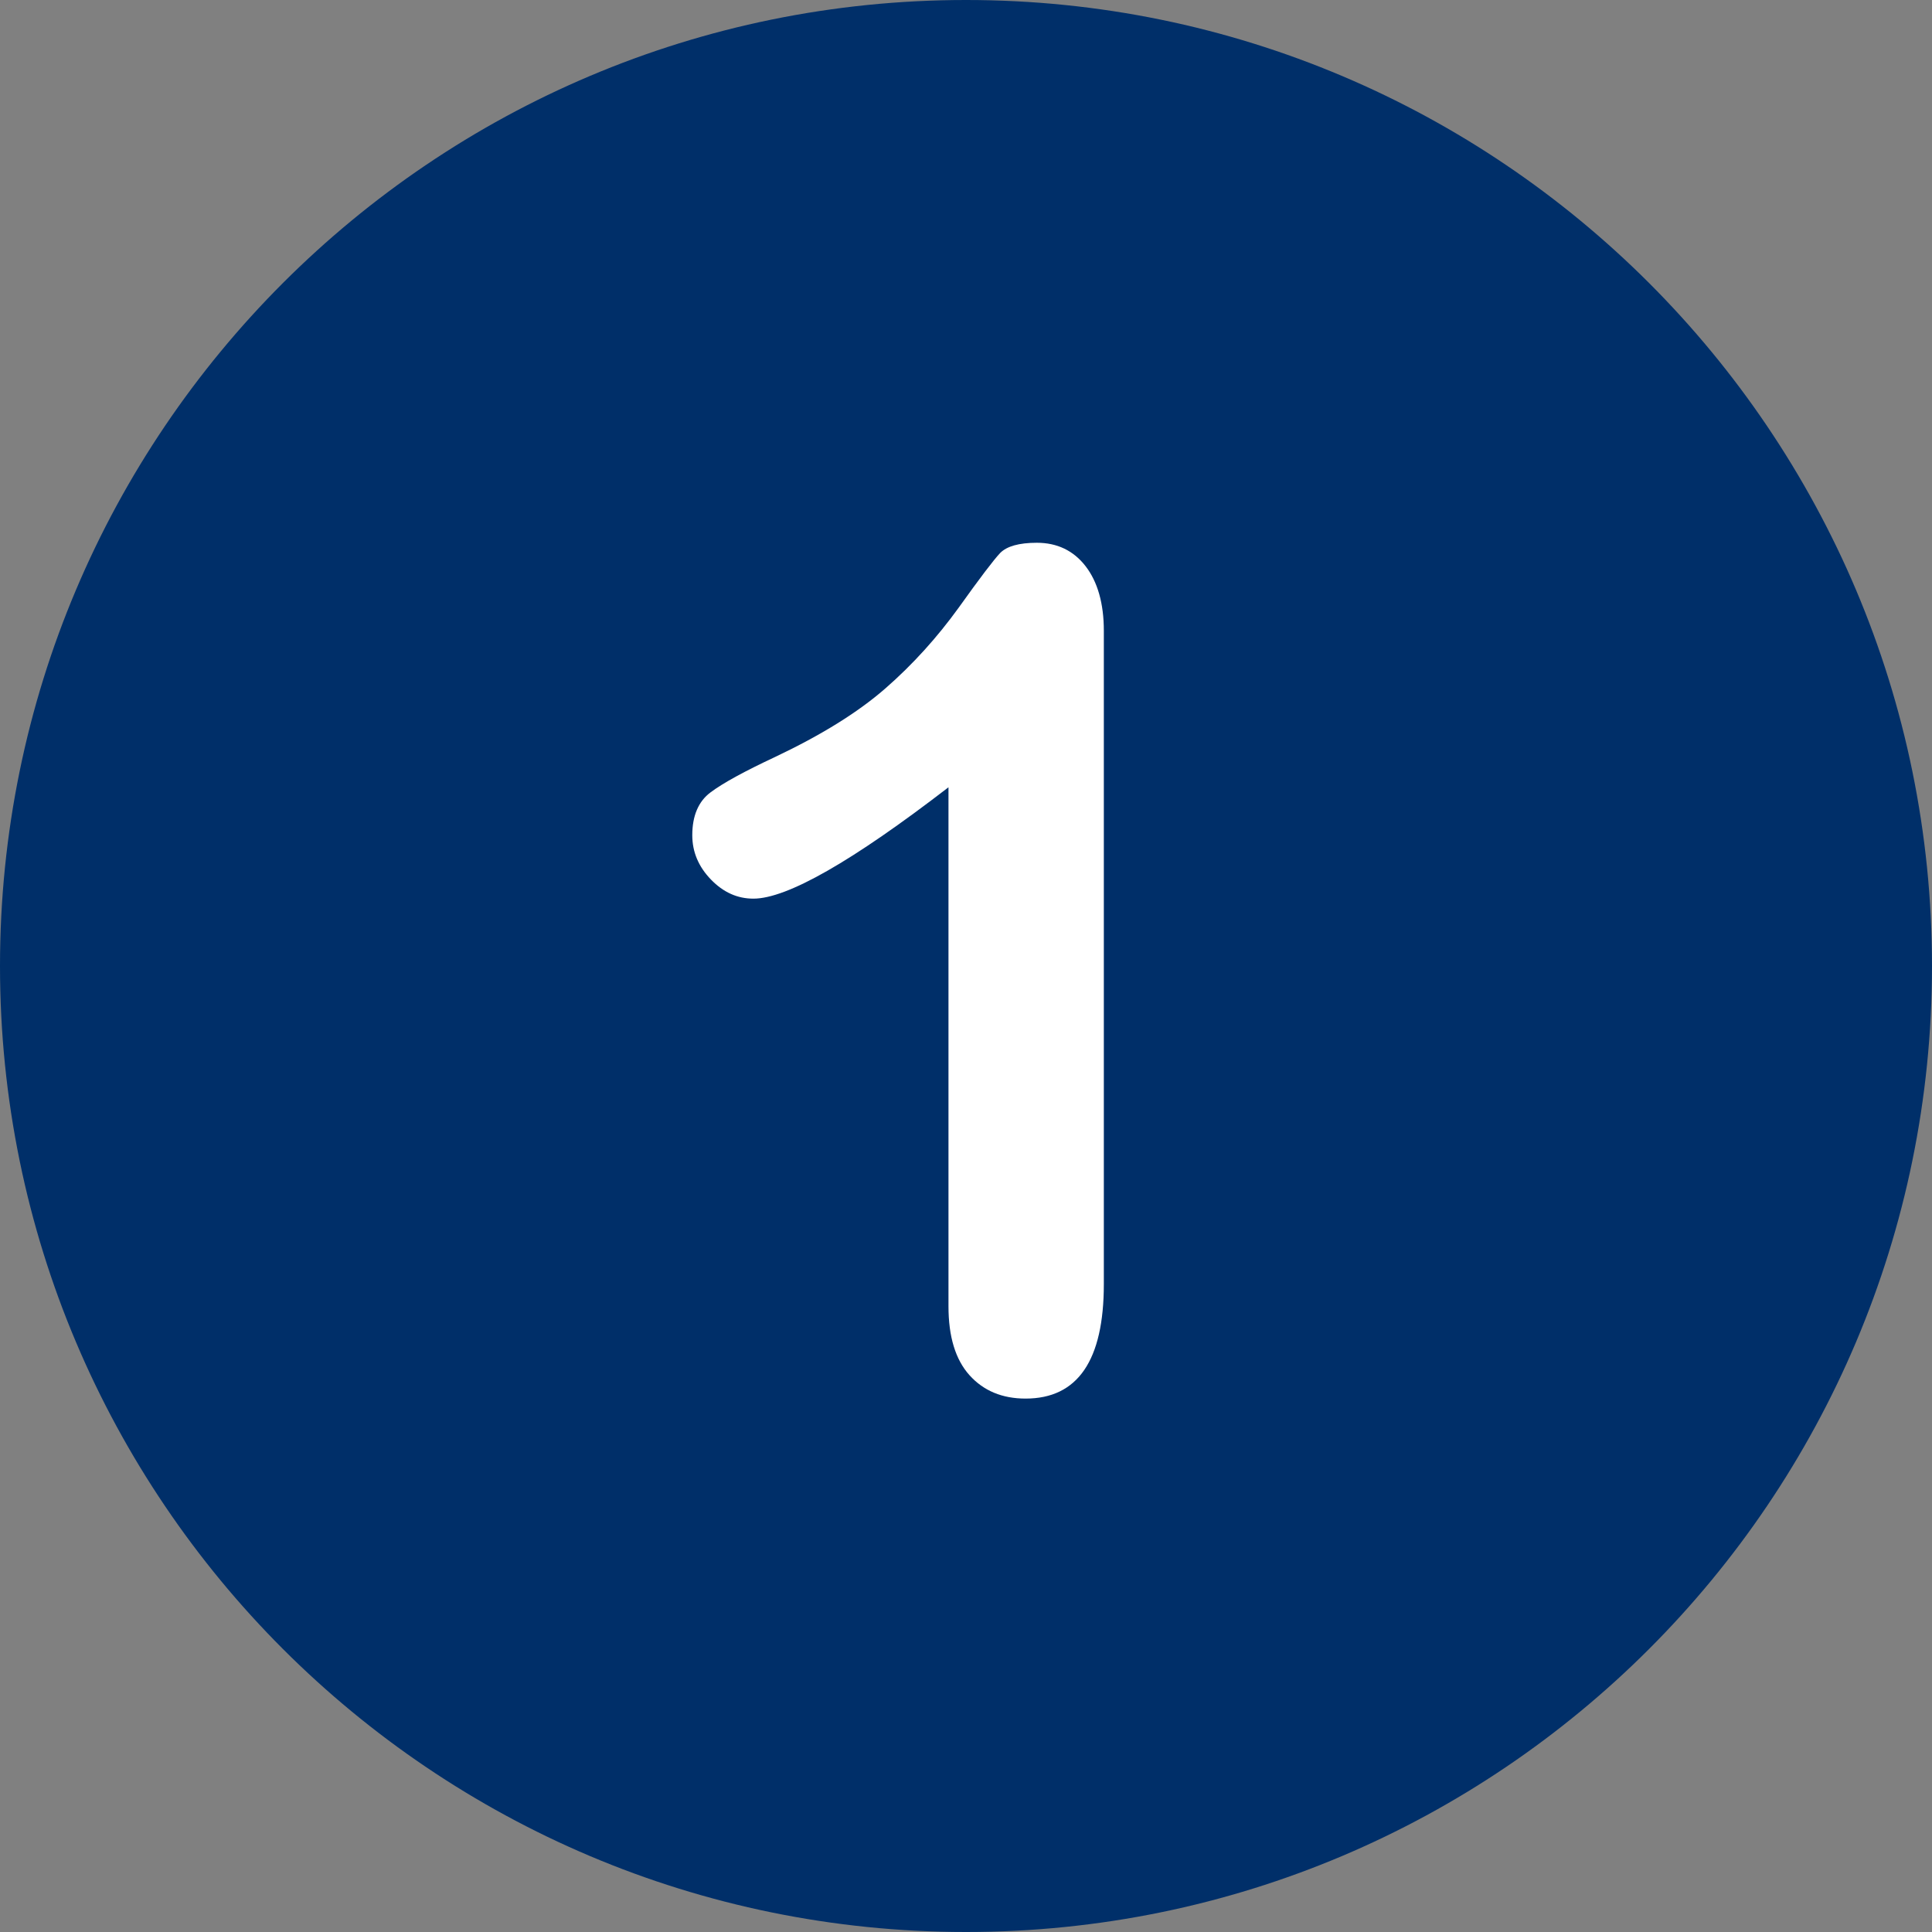 <?xml version="1.0" encoding="UTF-8" standalone="no"?><svg xmlns="http://www.w3.org/2000/svg" xmlns:xlink="http://www.w3.org/1999/xlink" enable-background="new 0 0 512 512" fill="#000000" height="496.2" preserveAspectRatio="xMidYMid meet" version="1" viewBox="7.9 7.9 496.2 496.2" width="496.2" zoomAndPan="magnify">
 <rect x="7.9" y="7.9" width="496.2" height="496.2" fill="#808080" stroke="none"/>
 <g id="change1_1"><path d="m256 7.9c-137 0-248.1 111.1-248.1 248.1s111.1 248.1 248.1 248.1 248.1-111.1 248.1-248.1-111.1-248.1-248.1-248.1z" fill="#002f69"/></g>
 <g id="change2_1"><path d="m286.7 153.3c-3.1-4-7.3-6-12.5-6-4.6 0-7.7 0.9-9.4 2.6-1.7 1.8-5.2 6.4-10.7 14.1-5.5 7.6-11.7 14.5-18.8 20.7s-16.5 12-28.3 17.6c-7.9 3.7-13.4 6.7-16.6 9.1-3.1 2.3-4.7 6-4.7 11 0 4.3 1.6 8.1 4.8 11.4s6.8 4.9 10.9 4.9c8.6 0 25.3-9.5 50.1-28.6v133.3c0 7.8 1.8 13.7 5.4 17.7s8.4 6 14.4 6c13.4 0 20.1-9.8 20.1-29.4v-167.8c0-7-1.6-12.6-4.7-16.6" fill="#ffffff"/></g>
</svg>